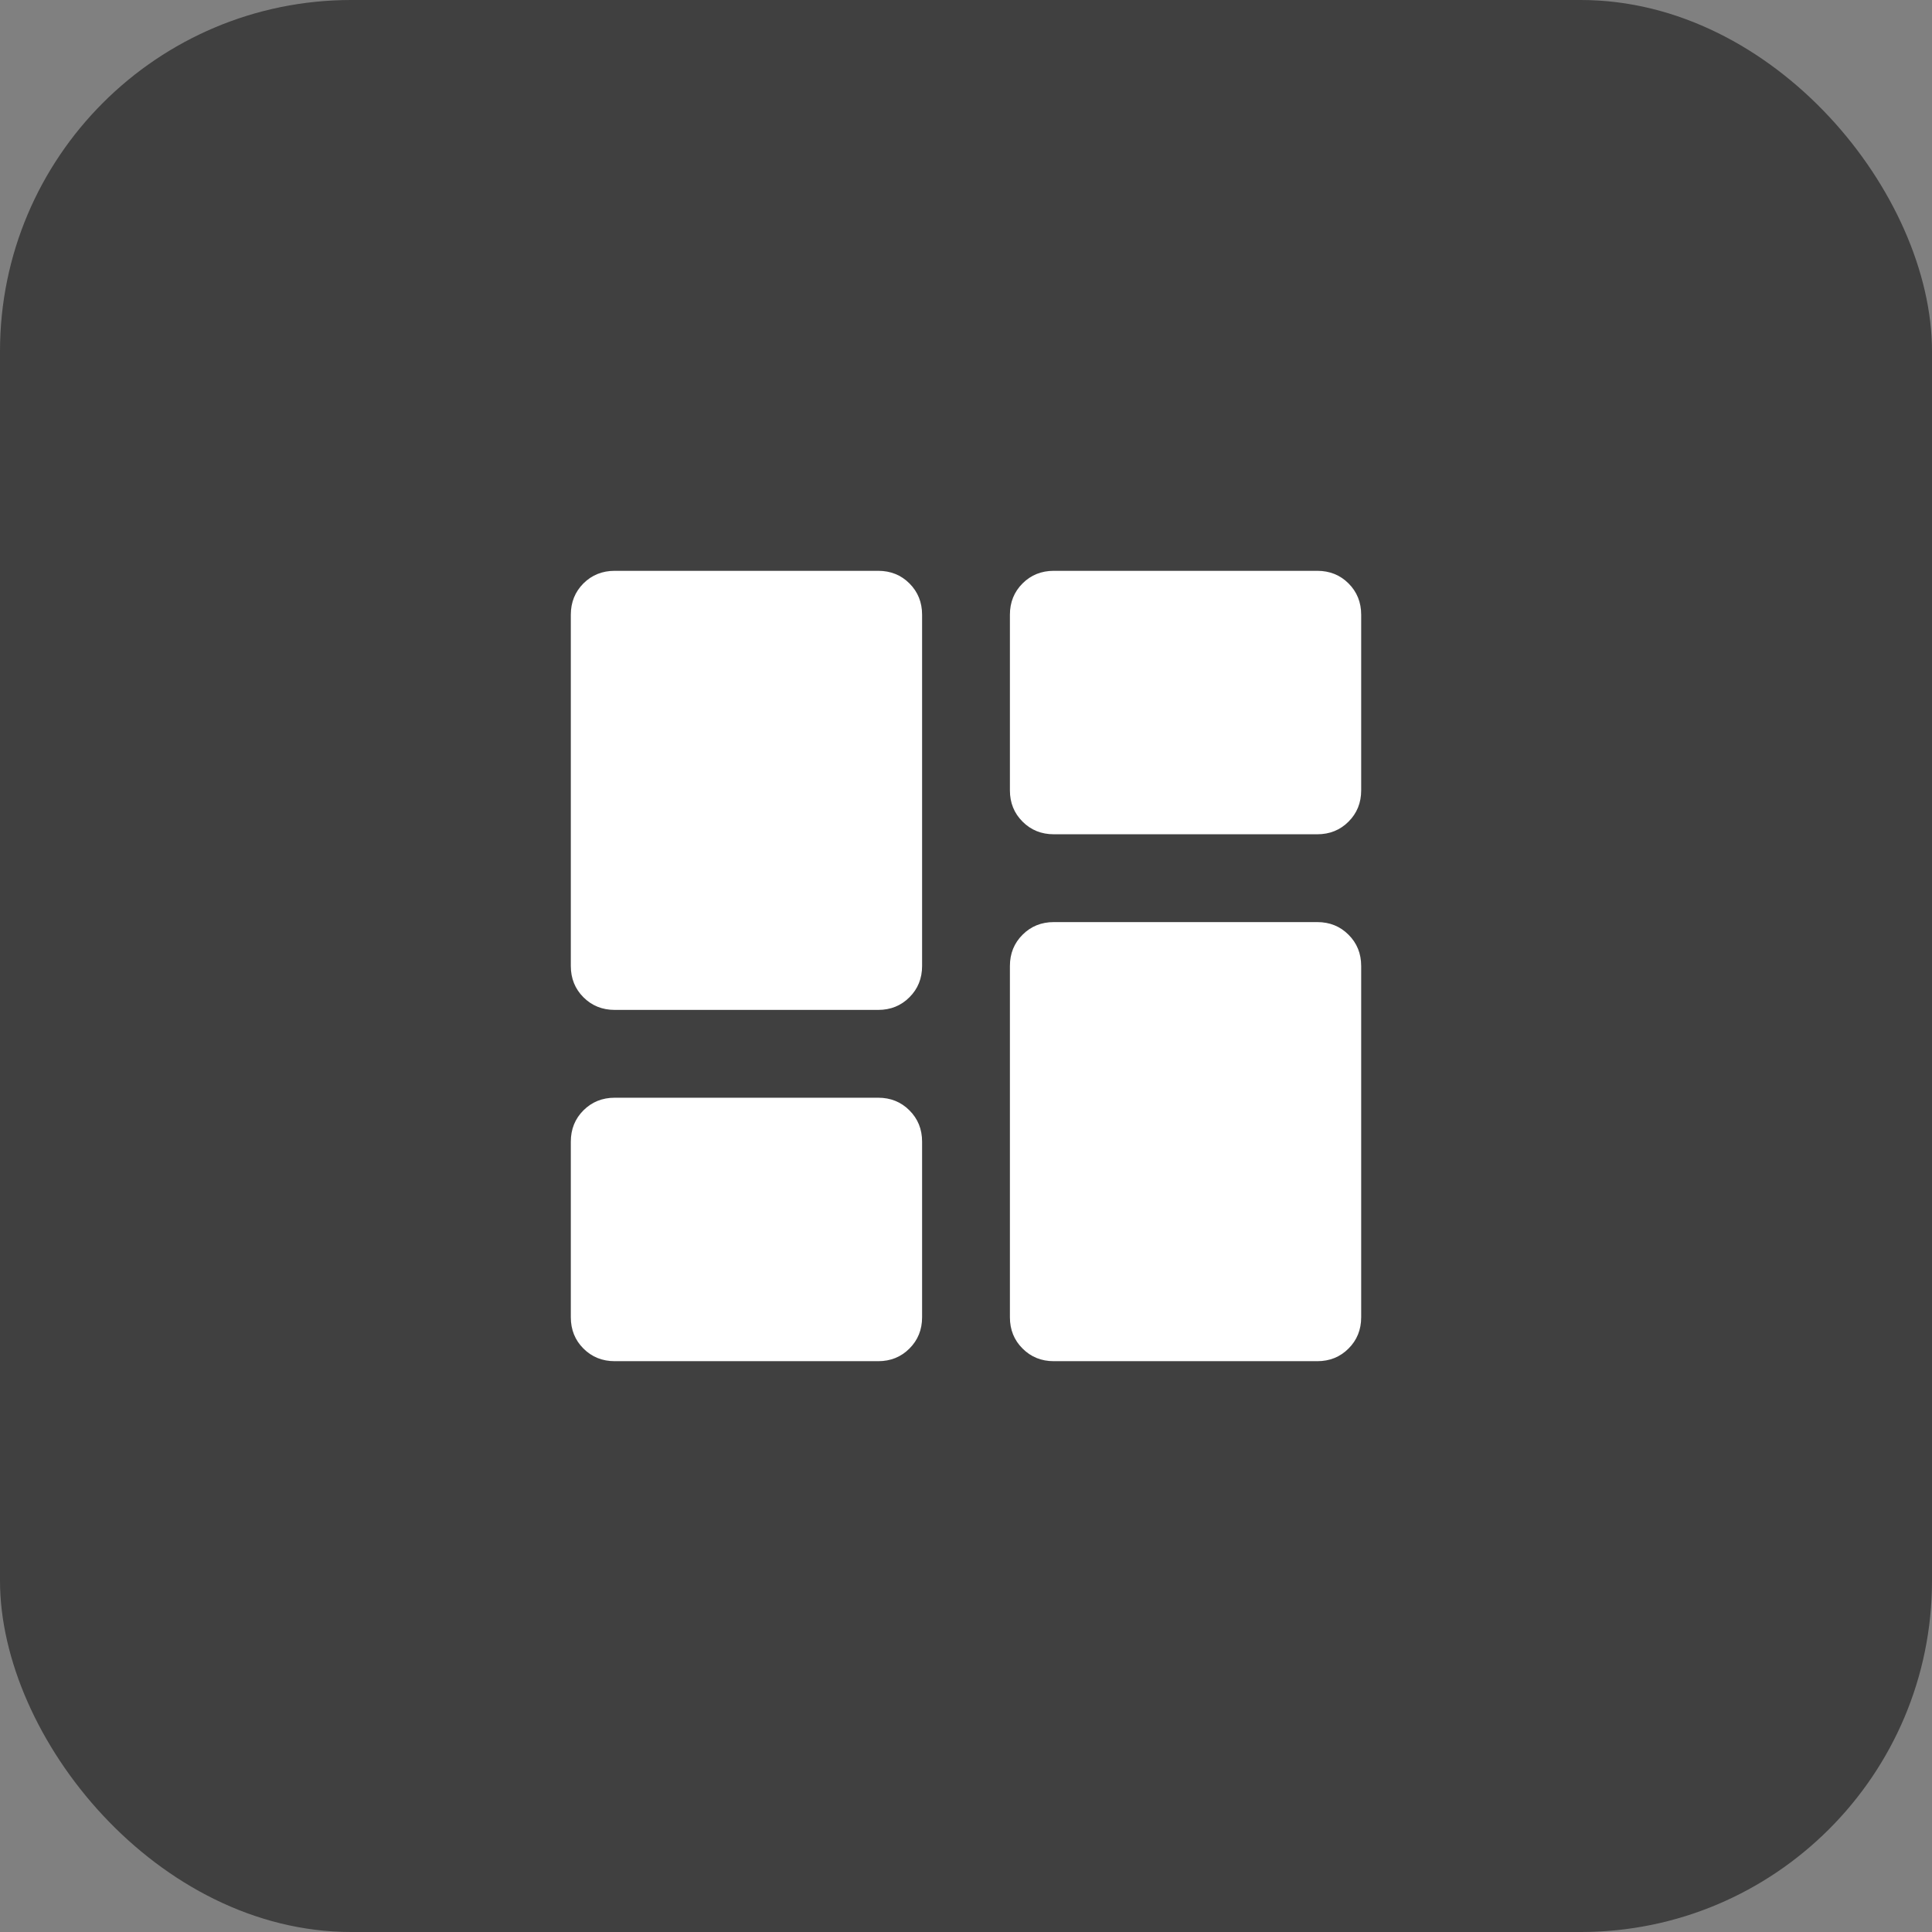 <?xml version="1.0" encoding="UTF-8"?>
<svg xmlns="http://www.w3.org/2000/svg" width="44" height="44" viewBox="0 0 44 44" fill="none">
  <rect x="0" y="0" width="44" height="44" fill="#808080" stroke="none"/>
  <rect width="44" height="44" rx="8" fill="#404040"></rect>
  <path d="M24 19C23.717 19 23.479 18.904 23.288 18.712C23.096 18.521 23 18.283 23 18V14C23 13.717 23.096 13.479 23.288 13.287C23.479 13.096 23.717 13 24 13H30C30.283 13 30.521 13.096 30.712 13.287C30.904 13.479 31 13.717 31 14V18C31 18.283 30.904 18.521 30.712 18.712C30.521 18.904 30.283 19 30 19H24ZM14 23C13.717 23 13.479 22.904 13.287 22.712C13.096 22.521 13 22.283 13 22V14C13 13.717 13.096 13.479 13.287 13.287C13.479 13.096 13.717 13 14 13H20C20.283 13 20.521 13.096 20.712 13.287C20.904 13.479 21 13.717 21 14V22C21 22.283 20.904 22.521 20.712 22.712C20.521 22.904 20.283 23 20 23H14ZM24 31C23.717 31 23.479 30.904 23.288 30.712C23.096 30.521 23 30.283 23 30V22C23 21.717 23.096 21.479 23.288 21.288C23.479 21.096 23.717 21 24 21H30C30.283 21 30.521 21.096 30.712 21.288C30.904 21.479 31 21.717 31 22V30C31 30.283 30.904 30.521 30.712 30.712C30.521 30.904 30.283 31 30 31H24ZM14 31C13.717 31 13.479 30.904 13.287 30.712C13.096 30.521 13 30.283 13 30V26C13 25.717 13.096 25.479 13.287 25.288C13.479 25.096 13.717 25 14 25H20C20.283 25 20.521 25.096 20.712 25.288C20.904 25.479 21 25.717 21 26V30C21 30.283 20.904 30.521 20.712 30.712C20.521 30.904 20.283 31 20 31H14Z" fill="white"></path>
</svg>
